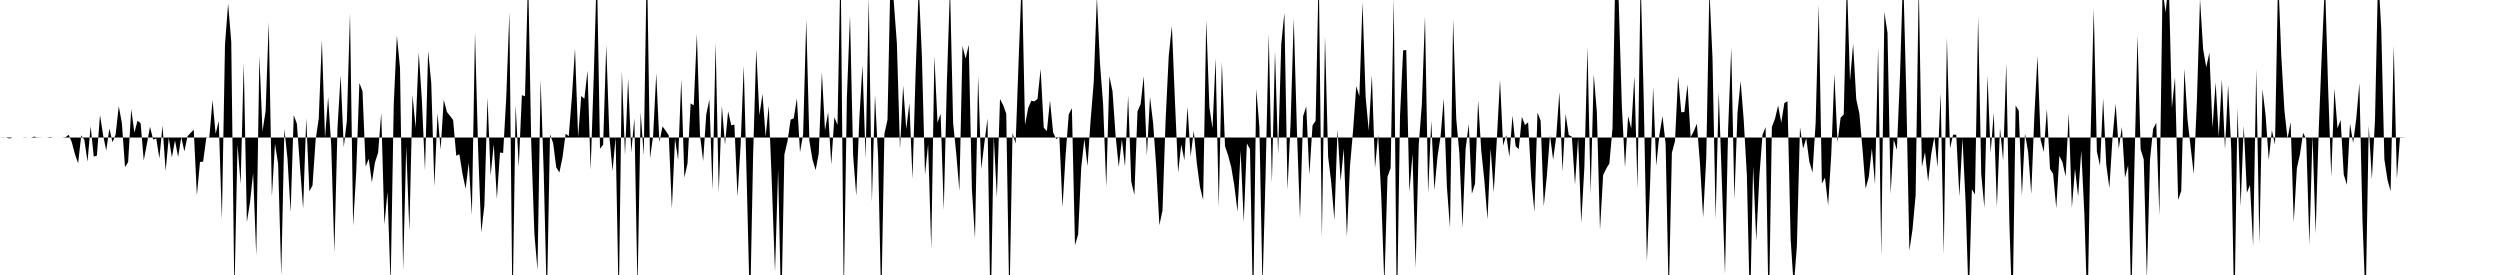 <svg viewBox="0 0 200 22" >
<polyline points="0,11 0.25,10.99 0.50,11.01 0.75,11.08 1,11 1.25,11 1.50,11 1.75,11 2,11.02 2.25,11 2.50,11 2.75,10.93 3,11.02 3.25,11.01 3.50,11 3.75,11 4,11.04 4.25,11 4.50,11 4.75,11 5,11 5.25,10.97 5.50,10.78 5.75,11.40 6,12.35 6.25,13.06 6.50,10.83 6.75,11.19 7,12.93 7.25,10.10 7.50,12.53 7.75,12.45 8,9.20 8.25,10.82 8.50,12.04 8.75,10.28 9,11.38 9.25,10.76 9.50,8.50 9.75,9.84 10,13.37 10.25,12.97 10.50,8.73 10.75,10.61 11,9.66 11.25,9.86 11.50,12.84 11.75,11.52 12,10.14 12.25,11.16 12.50,11.08 12.75,12.67 13,10.05 13.25,13.68 13.50,11.01 13.75,12.59 14,11.23 14.25,12.55 14.50,10.98 14.75,12.11 15,10.90 15.25,10.63 15.50,10.38 15.75,15.63 16,12.96 16.25,12.93 16.50,11.04 16.75,10.97 17,8.01 17.25,10.71 17.50,9.68 17.75,17.57 18,3.54 18.25,0.29 18.50,3.34 18.75,23.68 19,11.56 19.25,14.73 19.50,5.05 19.75,17.77 20,16.19 20.25,13.85 20.50,20.46 20.75,4.49 21,10.51 21.25,8.88 21.50,1.77 21.75,15.72 22,11.51 22.25,13.11 22.50,22.04 22.75,10.31 23,12.70 23.25,16.99 23.50,9.21 23.75,9.90 24,13.34 24.25,16.69 24.50,9.46 24.75,15.31 25,14.84 25.25,11.19 25.50,9.47 25.75,3.20 26,11.05 26.25,7.77 26.50,11.68 26.75,20.19 27,10.22 27.25,6.02 27.50,11.77 27.75,9.66 28,1.07 28.25,18.06 28.50,13.73 28.75,6.64 29,7.29 29.25,13.32 29.50,12.71 29.75,14.59 30,12.99 30.25,12.20 30.50,9.03 30.75,17.96 31,15.36 31.25,22.85 31.50,8.34 31.75,2.85 32,5.42 32.25,21.62 32.50,11.72 32.75,18.49 33,7.60 33.25,10.23 33.50,4.19 33.75,8.01 34,13.64 34.25,4.07 34.50,6.64 34.75,14.92 35,9.07 35.25,11.97 35.50,7.98 35.75,8.95 36,9.27 36.25,9.60 36.50,12.46 36.75,12.34 37,13.91 37.25,15.09 37.50,13.02 37.75,17.20 38,2.60 38.25,11.94 38.50,18.60 38.75,16.44 39,7.81 39.25,14.05 39.50,11.53 39.75,15.90 40,12.20 40.25,12.24 40.50,7.80 40.75,1.01 41,25.20 41.25,8.40 41.50,13.35 41.75,7.61 42,7.70 42.25,-2.03 42.50,11.50 42.75,18.69 43,21.60 43.25,6.38 43.50,13.87 43.75,24.19 44,10.75 44.25,11.44 44.50,13.39 44.75,13.80 45,12.59 45.25,10.70 45.50,10.89 45.75,7.78 46,3.90 46.25,10.96 46.50,7.68 46.75,7.90 47,5.66 47.25,13.60 47.50,6.09 47.75,-2.53 48,11.89 48.25,11.58 48.50,3.62 48.75,10.86 49,13.68 49.25,11.01 49.50,24.44 49.75,5.67 50,12.41 50.25,6.30 50.50,12.20 50.75,9.46 51,23.22 51.25,8.99 51.50,12.42 51.75,-3.56 52,12.66 52.25,10.87 52.50,5.87 52.75,11.37 53,10.11 53.25,10.45 53.50,10.83 53.75,16.68 54,11.09 54.25,12.80 54.50,6.33 54.75,14.21 55,13.09 55.25,8.27 55.50,8.43 55.75,2.72 56,10.80 56.25,12.88 56.50,9.16 56.75,7.97 57,15.19 57.25,3.41 57.50,15.39 57.75,8.46 58,11.56 58.25,8.90 58.50,10.02 58.75,9.97 59,15.74 59.25,11.61 59.50,5.27 59.75,14.94 60,25.10 60.25,12.37 60.50,3.95 60.75,9.21 61,7.52 61.25,10.93 61.50,8.45 61.75,14.77 62,21.76 62.25,13.55 62.50,25.24 62.75,12.36 63,11.30 63.25,9.57 63.50,9.47 63.75,7.87 64,12.17 64.25,10.76 64.50,1.56 64.75,11.27 65,12.78 65.25,13.61 65.50,12.28 65.75,5.79 66,10.43 66.25,8.99 66.50,13.16 66.75,9.38 67,10 67.25,-3.21 67.50,23.88 67.75,7.83 68,1.24 68.25,12.43 68.50,15.66 68.75,9.43 69,5.24 69.25,12.71 69.50,-0.20 69.75,16.15 70,7.61 70.25,12.56 70.50,24.44 70.75,10.72 71,9.58 71.25,-2.52 71.50,0.12 71.75,3.47 72,11.91 72.25,6.85 72.50,10.33 72.75,8.27 73,14.31 73.25,5.80 73.50,-1.11 73.75,4.45 74,13.98 74.25,11.54 74.50,19.92 74.75,4.50 75,9.81 75.25,9.10 75.50,16.81 75.75,6.60 76,-1.07 76.25,9.84 76.50,12.29 76.75,15.27 77,3.68 77.25,4.69 77.50,3.57 77.75,15.09 78,19.07 78.25,6.10 78.50,13.52 78.75,11.44 79,9.48 79.25,25.67 79.50,10.89 79.75,15.80 80,7.92 80.25,8.40 80.50,9.10 80.75,24.57 81,10.64 81.25,11.49 81.50,4.57 81.75,-1.95 82,10 82.25,8.66 82.50,8.06 82.75,8.11 83,7.92 83.25,5.52 83.50,10.21 83.75,10.49 84,8.04 84.25,10.60 84.50,11.13 84.75,10.94 85,16.58 85.25,12.40 85.50,9.15 85.75,8.65 86,19.61 86.25,18.76 86.50,13.37 86.75,11.12 87,13.29 87.25,9.60 87.50,6.55 87.75,-0.26 88,5.09 88.25,8.37 88.50,14.96 88.75,6.11 89,7.30 89.25,10.89 89.50,13.36 89.75,11.15 90,13.32 90.25,7.66 90.50,14.53 90.75,15.59 91,8.91 91.25,8.33 91.50,6.09 91.75,12.44 92,7.76 92.25,9.86 92.50,13.36 92.75,18.01 93,16.84 93.25,9.57 93.50,4.47 93.75,2.08 94,8.20 94.25,13.81 94.50,11.55 94.75,12.81 95,8.54 95.25,12.52 95.50,10.46 95.75,13.10 96,14.97 96.25,15.99 96.50,1.59 96.75,8.57 97,10.27 97.25,4.67 97.50,16.57 97.75,4.95 98,11.69 98.25,12.43 98.50,13.38 98.75,14.88 99,16.93 99.25,12.05 99.50,17.77 99.75,11.47 100,11.93 100.25,25.10 100.50,7.13 100.75,10.13 101,23.05 101.25,13.86 101.50,2.71 101.75,14.65 102,4.10 102.25,12.33 102.50,3.53 102.75,1.02 103,15.19 103.25,9.80 103.50,1.47 103.75,10.34 104,17.47 104.25,9.29 104.50,8.51 104.75,13.98 105,10.04 105.25,9.66 105.50,-2.30 105.75,19.02 106,2.89 106.25,12.54 106.50,14.61 106.75,17.59 107,10.37 107.25,14.49 107.50,11.89 107.75,18.92 108,13.28 108.25,10.39 108.50,6.89 108.75,7.70 109,0.18 109.25,7.75 109.50,10.45 109.75,6.02 110,13.43 110.25,10.78 110.50,15.71 110.75,22.80 111,14.14 111.25,13.45 111.50,-0.17 111.75,25.67 112,9.30 112.25,4.03 112.50,4 112.75,15.37 113,12.32 113.25,21.44 113.50,11.57 113.75,8.32 114,1.30 114.25,15.47 114.50,9.66 114.75,15.21 115,12.53 115.25,10.87 115.50,7.86 115.75,14.92 116,18.23 116.25,1.54 116.50,9.52 116.75,12.28 117,18.23 117.25,11.90 117.50,9.94 117.75,15.50 118,14.70 118.25,8.02 118.50,12.04 118.75,14.46 119,17.55 119.25,11.87 119.50,15.38 119.75,11.10 120,6.39 120.25,11.64 120.50,10.81 120.75,12.56 121,9.24 121.25,11.70 121.50,11.93 121.75,9.35 122,10 122.25,9.79 122.50,14.30 122.75,16.94 123,9 123.25,9.66 123.50,16.49 123.75,14.06 124,10.81 124.25,12.77 124.50,10.92 124.75,7.37 125,13.72 125.25,9.12 125.50,10.80 125.75,10.94 126,14.77 126.25,11.04 126.50,17.83 126.75,13.37 127,3.79 127.25,15.51 127.50,5.95 127.75,8.99 128,18.40 128.25,14.01 128.50,13.49 128.75,13.07 129,10.28 129.25,-3.52 129.50,0.22 129.75,8.53 130,13.38 130.25,9.29 130.50,10.28 130.75,6.09 131,15.10 131.25,-1.80 131.50,8.02 131.75,20.93 132,14.92 132.25,6.96 132.50,13.25 132.75,10.79 133,9.30 133.25,11.51 133.50,23.96 133.75,12.23 134,11.29 134.25,6.09 134.50,8.98 134.75,8.96 135,6.76 135.25,10.97 135.50,10.50 135.75,9.90 136,13.12 136.25,17.39 136.50,12.63 136.75,-0.83 137,4.64 137.25,17.53 137.50,7.35 137.75,14.56 138,21.91 138.25,10.34 138.50,3.81 138.75,15.95 139,9.02 139.25,6.48 139.50,9.64 139.75,14.03 140,25 140.25,13.31 140.50,19.27 140.75,14.09 141,10.78 141.25,10.17 141.50,25.67 141.75,10.15 142,9.50 142.25,8.44 142.50,9.81 142.75,8.24 143,8.10 143.25,19.11 143.50,22.93 143.75,19.71 144,10.19 144.25,11.89 144.50,11.05 144.75,12.95 145,13.80 145.25,9.87 145.50,0.37 145.75,14.69 146,14.21 146.25,16.43 146.50,12.37 146.75,5.93 147,11.39 147.25,9.41 147.50,9.16 147.75,-1.67 148,6.47 148.25,3.52 148.50,7.94 148.75,9.09 149,11.92 149.25,15.09 149.50,14.16 149.75,11.87 150,14.73 150.25,3.77 150.50,20.50 150.75,0.96 151,2.63 151.25,15.51 151.50,11.17 151.75,11.99 152,6.05 152.25,-2.18 152.50,7.45 152.75,20.05 153,18.35 153.25,15.62 153.50,-1.32 153.75,13.35 154,12.17 154.25,14.53 154.50,12.31 154.75,10.94 155,13.38 155.25,7.44 155.50,20.39 155.75,3.02 156,11.88 156.25,10.77 156.50,10.78 156.75,15.72 157,11.07 157.25,16.22 157.50,24.20 157.75,15.14 158,15.56 158.25,1.33 158.50,13.92 158.75,16.61 159,6.07 159.25,12.23 159.50,9.03 159.75,16.56 160,10.26 160.25,12.84 160.50,5.06 160.75,17.81 161,25.45 161.25,8.44 161.50,8.85 161.75,15.65 162,10.68 162.25,12.17 162.50,15.51 162.75,9.24 163,4.48 163.25,11.19 163.50,12.15 163.75,8.72 164,13.52 164.25,13.91 164.50,16.66 164.75,12.47 165,12.98 165.25,14.12 165.50,9.05 165.75,16.62 166,13.51 166.25,15.71 166.50,12.05 166.75,17.12 167,25.18 167.25,10.81 167.50,0.68 167.75,12.12 168,13.26 168.25,7.87 168.50,13.16 168.75,15.05 169,11.03 169.25,8.30 169.50,11.90 169.75,10.17 170,14.20 170.25,13.23 170.50,24.16 170.75,13.48 171,2.84 171.25,11.94 171.50,12.75 171.75,22.33 172,12.76 172.25,10.32 172.50,9.83 172.75,17.25 173,-0.85 173.25,1 173.50,-1.55 173.75,8.64 174,6.18 174.25,15.99 174.50,15.27 174.75,5.50 175,9.54 175.25,11.77 175.50,13.92 175.75,8.15 176,-0.09 176.25,3.93 176.50,5.38 176.75,4.21 177,10.22 177.25,6.59 177.50,10.94 177.75,6.35 178,11.93 178.25,6.81 178.50,11.96 178.75,25.54 179,8.63 179.25,16.52 179.50,10.05 179.75,15.42 180,14.80 180.25,19.67 180.50,5.52 180.75,19.48 181,7.14 181.25,9.25 181.50,12.79 181.75,10.43 182,11.56 182.25,-2.02 182.50,4.42 182.75,8.79 183,11.09 183.25,9.77 183.50,17.79 183.75,13.46 184,12.33 184.25,10.63 184.50,11.14 184.75,19.57 185,10.84 185.25,18.68 185.50,10.34 185.75,4.14 186,-1.48 186.25,7.04 186.50,14.15 186.75,7.09 187,10.26 187.25,9.60 187.50,13.97 187.75,14.78 188,9.89 188.25,11.44 188.50,9.50 188.75,6.66 189,17.67 189.25,24.34 189.50,10.06 189.75,14.33 190,9.60 190.25,-2.16 190.50,2.33 190.75,12.75 191,14.39 191.25,15.30 191.50,3.67 191.75,14.30 192,10.98 192.25,10.99 192.50,11 192.75,11 193,11 193.25,11 193.50,11 193.75,11 194,11 194.25,11 194.50,11 194.75,11 195,11 195.25,11 195.50,11 195.75,11 196,11 196.25,11 196.50,11 196.75,11 197,11 197.25,11 197.50,11 197.75,11 198,11 198.25,11 198.50,11 198.75,11 199,11 199.25,11 199.50,11 199.75,11 " />
</svg>